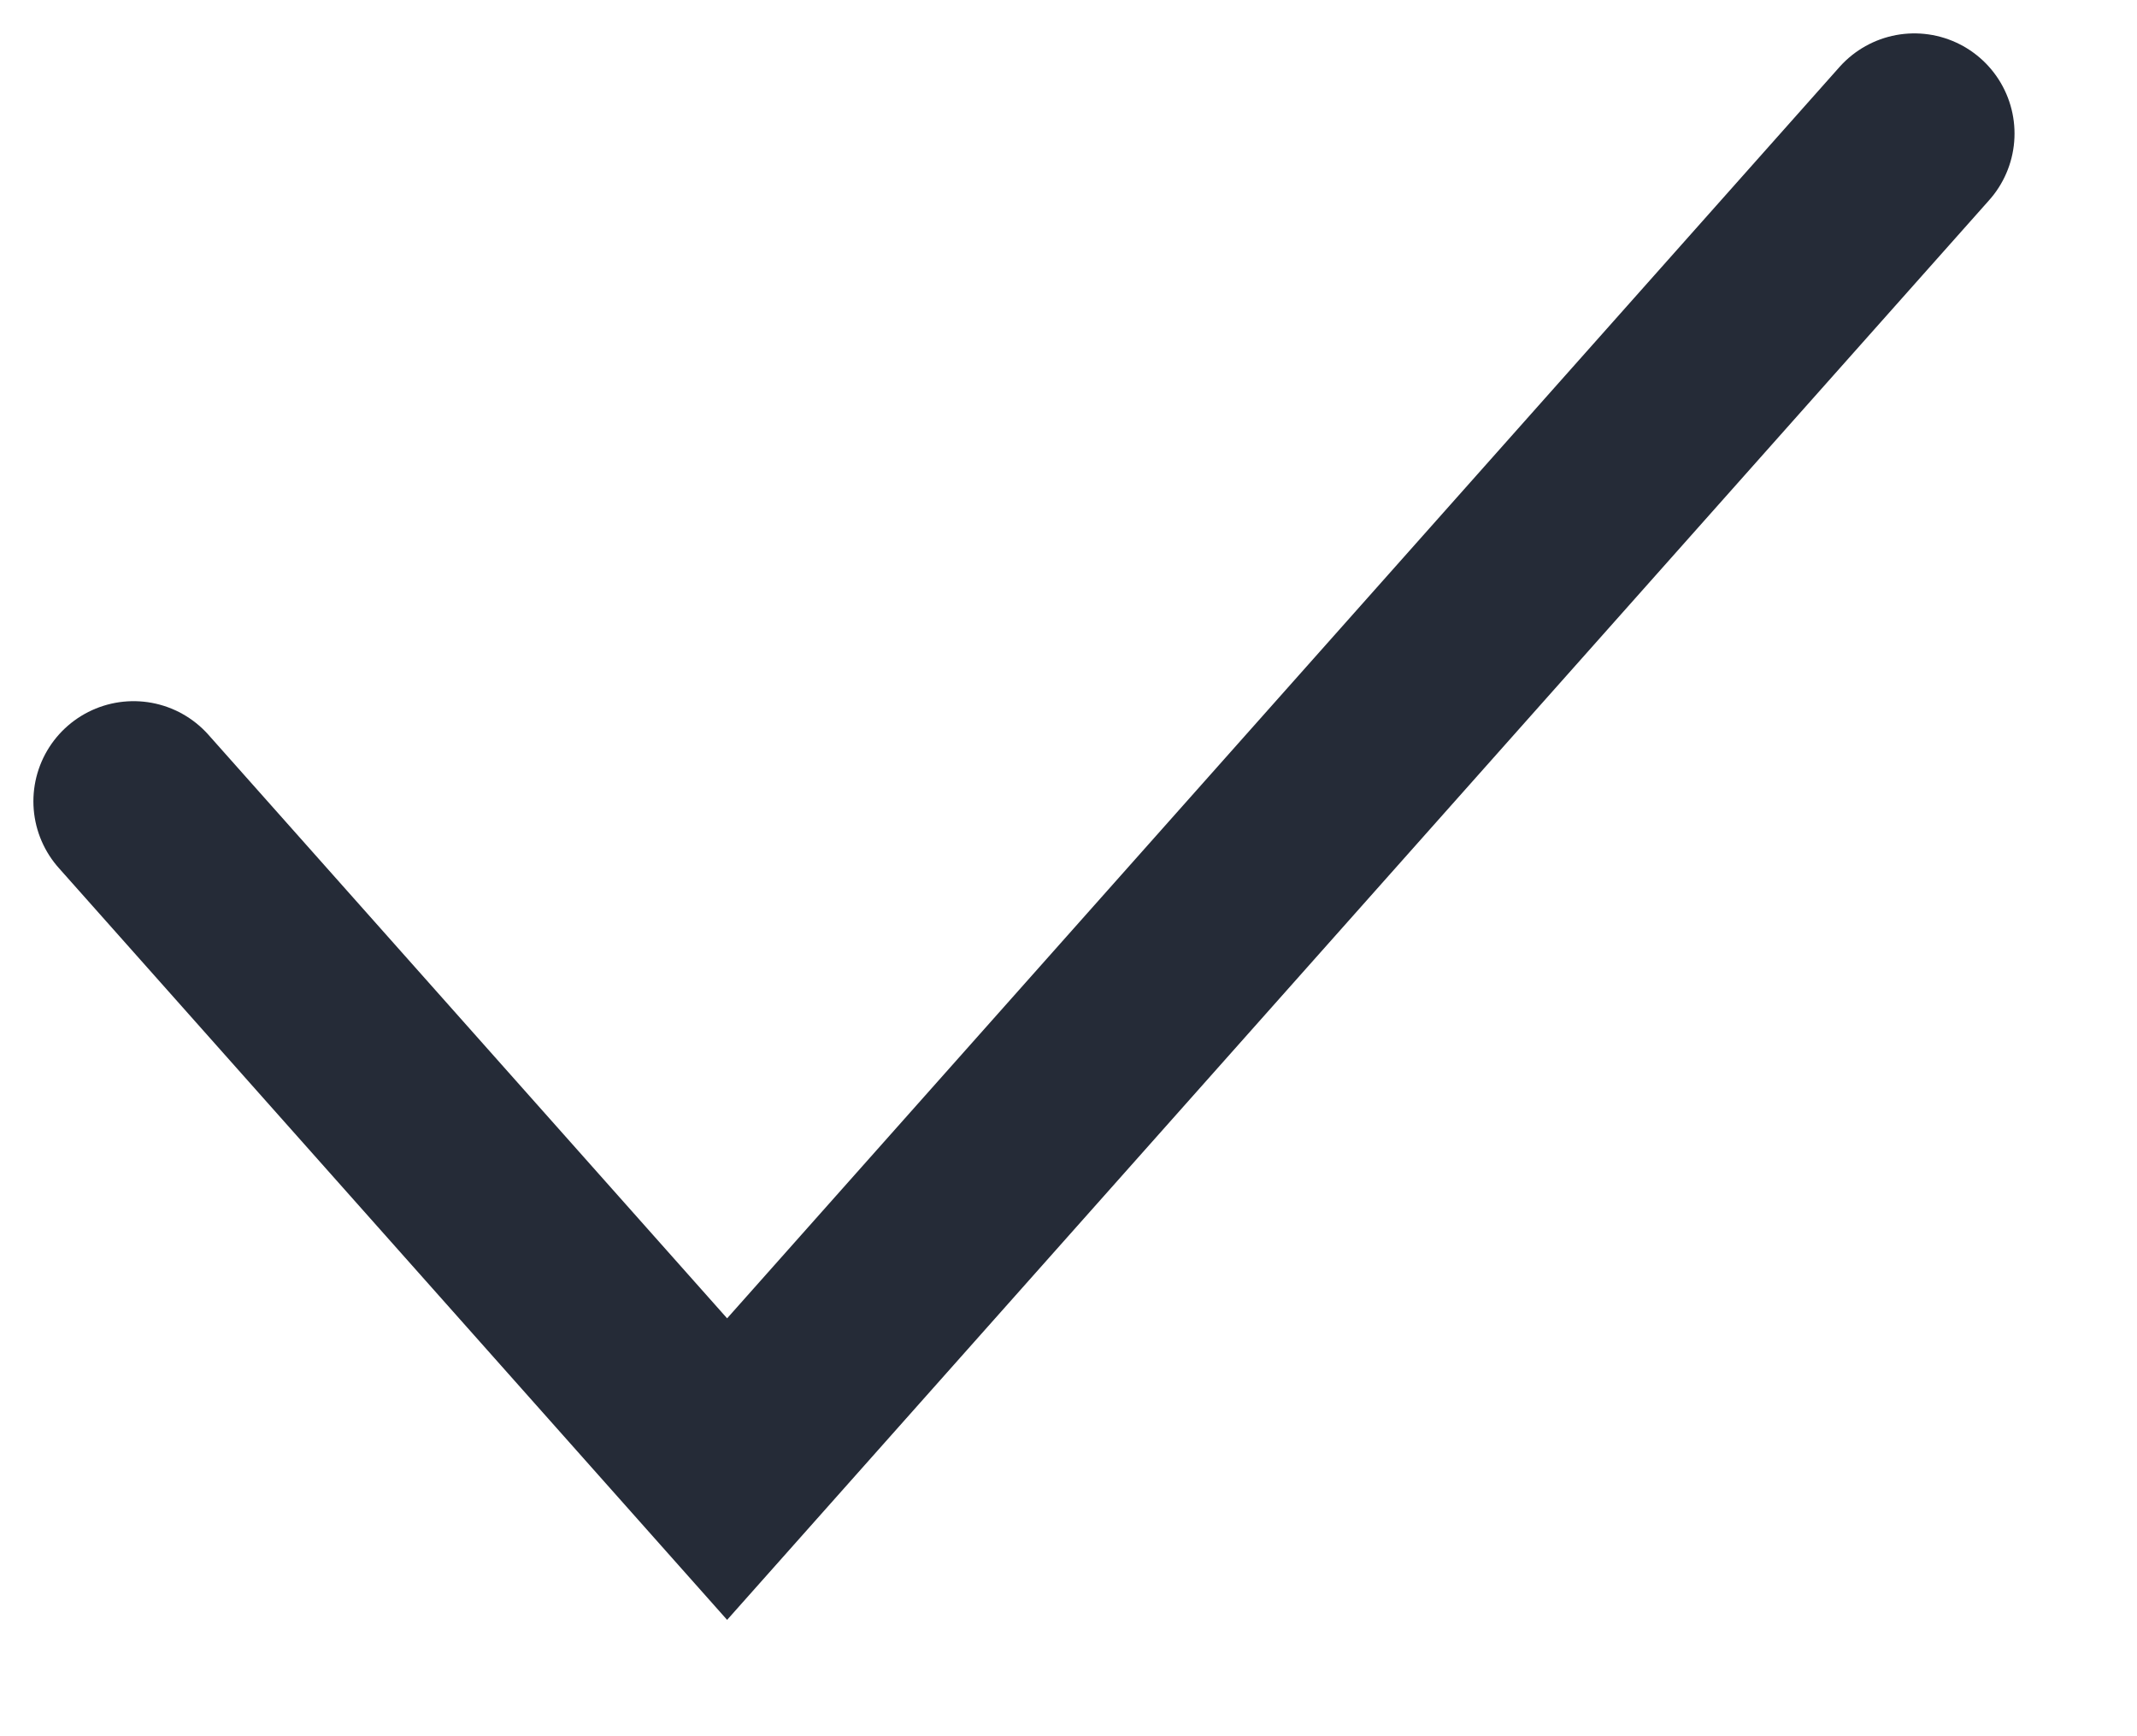 <?xml version="1.0" encoding="utf-8"?>
<svg xmlns="http://www.w3.org/2000/svg" fill="none" height="100%" overflow="visible" preserveAspectRatio="none" style="display: block;" viewBox="0 0 16 13" width="100%">
<path d="M14.333 1L5.444 11L1 6" id="Vector" stroke="#252B37" stroke-linecap="round" stroke-width="1.5"/>
</svg>